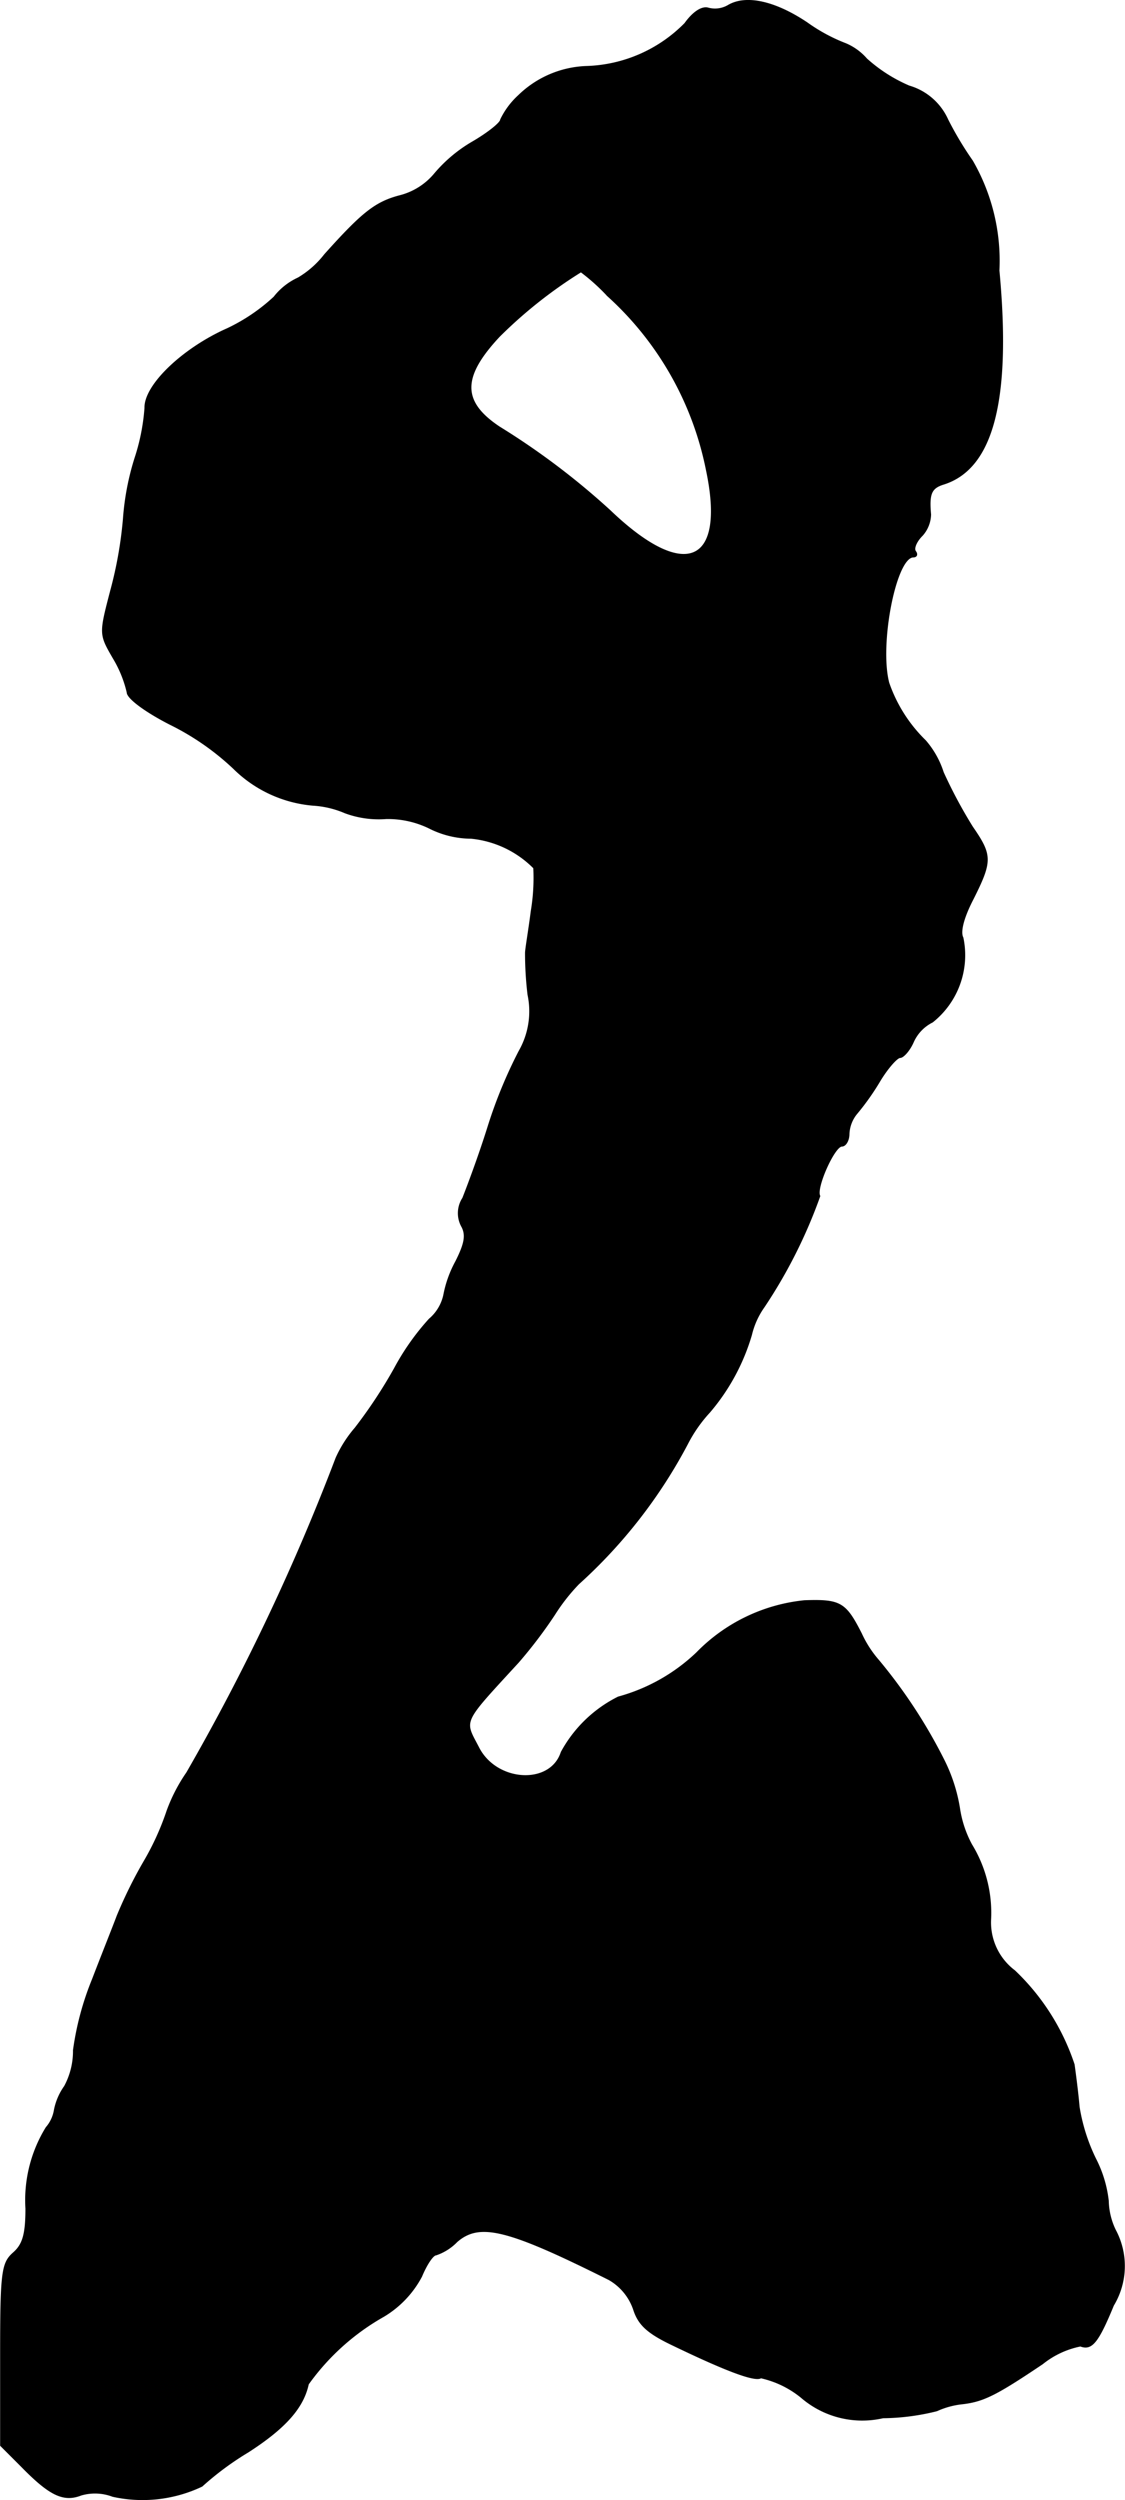 <?xml version="1.0" encoding="UTF-8"?>
<svg xmlns="http://www.w3.org/2000/svg"
     version="1.1"
     width="3.797mm"
     height="8.431mm"
     viewBox="0 0 10.763 23.9">
   <defs>
      <style type="text/css"><![CDATA[
      .a {
        stroke: #000;
        stroke-linecap: round;
        stroke-linejoin: round;
        stroke-width: 0.01px;
      }
    ]]></style>
   </defs>
   <path class="a"
         d="M6.964.054a.25.25,0,0,1-.188.024C6.716.06,6.631.115,6.553.224a1.38,1.38,0,0,1-.945.412.979.979,0,0,0-.648.279A.753.753,0,0,0,4.79,1.144c0,.03-.121.127-.267.212A1.385,1.385,0,0,0,4.16,1.659a.637.637,0,0,1-.333.212c-.236.061-.363.164-.721.563a.902.902,0,0,1-.254.224.618.618,0,0,0-.23.182,1.762,1.762,0,0,1-.448.303c-.424.188-.793.539-.787.757a1.996,1.996,0,0,1-.097.485,2.528,2.528,0,0,0-.109.575,3.904,3.904,0,0,1-.121.684c-.109.418-.109.418.024.648a1.125,1.125,0,0,1,.133.327c0,.055.17.182.406.303a2.486,2.486,0,0,1,.612.424,1.227,1.227,0,0,0,.757.351.915.915,0,0,1,.309.073.929.929,0,0,0,.394.055.904.904,0,0,1,.424.097.893.893,0,0,0,.388.091.98.98,0,0,1,.6.285,1.917,1.917,0,0,1-.024.412c-.024.188-.055.363-.055.4a3.33,3.33,0,0,0,.024.4.767.767,0,0,1-.085.539,4.518,4.518,0,0,0-.297.721c-.091.291-.206.594-.242.684a.264.264,0,0,0-.012.267c.048.085.03.17-.055.339a1.092,1.092,0,0,0-.115.321.418.418,0,0,1-.139.23,2.357,2.357,0,0,0-.333.472,4.643,4.643,0,0,1-.376.569,1.179,1.179,0,0,0-.182.285,20.943,20.943,0,0,1-1.429,3.01,1.607,1.607,0,0,0-.188.363,2.56,2.56,0,0,1-.224.491,4.351,4.351,0,0,0-.254.515c-.036.097-.145.369-.236.606a2.788,2.788,0,0,0-.182.678.709.709,0,0,1-.085.345.584.584,0,0,0-.097.224.339.339,0,0,1-.079.17,1.324,1.324,0,0,0-.194.775c0,.248-.03.345-.121.424-.109.097-.121.182-.121.975v.866l.2.2c.267.273.4.339.569.273a.475.475,0,0,1,.303.012,1.323,1.323,0,0,0,.854-.097,2.84,2.84,0,0,1,.442-.327c.357-.23.527-.424.575-.648a2.234,2.234,0,0,1,.721-.648.975.975,0,0,0,.363-.382c.048-.115.109-.206.139-.206A.504.504,0,0,0,4.372,21.429c.218-.188.485-.121,1.454.363a.524.524,0,0,1,.236.285c.048.151.139.23.382.345.515.248.781.345.836.309A.933.933,0,0,1,7.667,22.919a.892.892,0,0,0,.781.194,2.201,2.201,0,0,0,.515-.067.788.788,0,0,1,.248-.067c.2-.024.321-.085.763-.382a.846.846,0,0,1,.363-.17c.109.042.17-.036.315-.388a.728.728,0,0,0,.018-.721.674.674,0,0,1-.067-.279,1.163,1.163,0,0,0-.121-.4,1.761,1.761,0,0,1-.158-.497c-.012-.139-.036-.321-.048-.406a2.183,2.183,0,0,0-.569-.896.578.578,0,0,1-.23-.485,1.25,1.25,0,0,0-.182-.721,1.055,1.055,0,0,1-.115-.345,1.59,1.59,0,0,0-.151-.466,4.987,4.987,0,0,0-.624-.951,1.053,1.053,0,0,1-.164-.254c-.151-.297-.2-.327-.545-.315a1.675,1.675,0,0,0-1.03.497,1.757,1.757,0,0,1-.751.424,1.258,1.258,0,0,0-.545.527c-.103.321-.624.291-.793-.048-.139-.267-.164-.218.382-.812a4.42,4.42,0,0,0,.345-.454A1.832,1.832,0,0,1,5.535,15.142a4.844,4.844,0,0,0,1.042-1.339,1.358,1.358,0,0,1,.212-.303,2.007,2.007,0,0,0,.4-.739.764.764,0,0,1,.121-.267,4.812,4.812,0,0,0,.533-1.06c-.042-.073.139-.478.212-.478.036,0,.067-.055.067-.115A.327.327,0,0,1,8.2,10.642a2.403,2.403,0,0,0,.218-.309c.073-.121.164-.224.194-.224s.091-.067.127-.151a.392.392,0,0,1,.182-.188.815.815,0,0,0,.291-.806c-.03-.055.006-.194.097-.369.182-.363.182-.418-.006-.69a4.586,4.586,0,0,1-.279-.521.863.863,0,0,0-.17-.303A1.416,1.416,0,0,1,8.503,6.529c-.097-.369.067-1.205.236-1.205.03,0,.042-.024.018-.055-.018-.03.012-.097.067-.151A.311.311,0,0,0,8.903,4.918c-.018-.2.006-.254.127-.291.472-.151.642-.806.527-2.041a1.91,1.91,0,0,0-.254-1.048,3.224,3.224,0,0,1-.236-.394.583.583,0,0,0-.369-.321A1.467,1.467,0,0,1,8.291.563.547.547,0,0,0,8.091.418,1.653,1.653,0,0,1,7.721.218C7.413.012,7.134-.049,6.964.054Zm-1.157,2.768a3.044,3.044,0,0,1,.951,1.666c.194.909-.206,1.078-.921.394a7.051,7.051,0,0,0-1.06-.8c-.363-.242-.363-.478,0-.866a4.397,4.397,0,0,1,.781-.618A1.922,1.922,0,0,1,5.808,2.822Z"/>
</svg>
